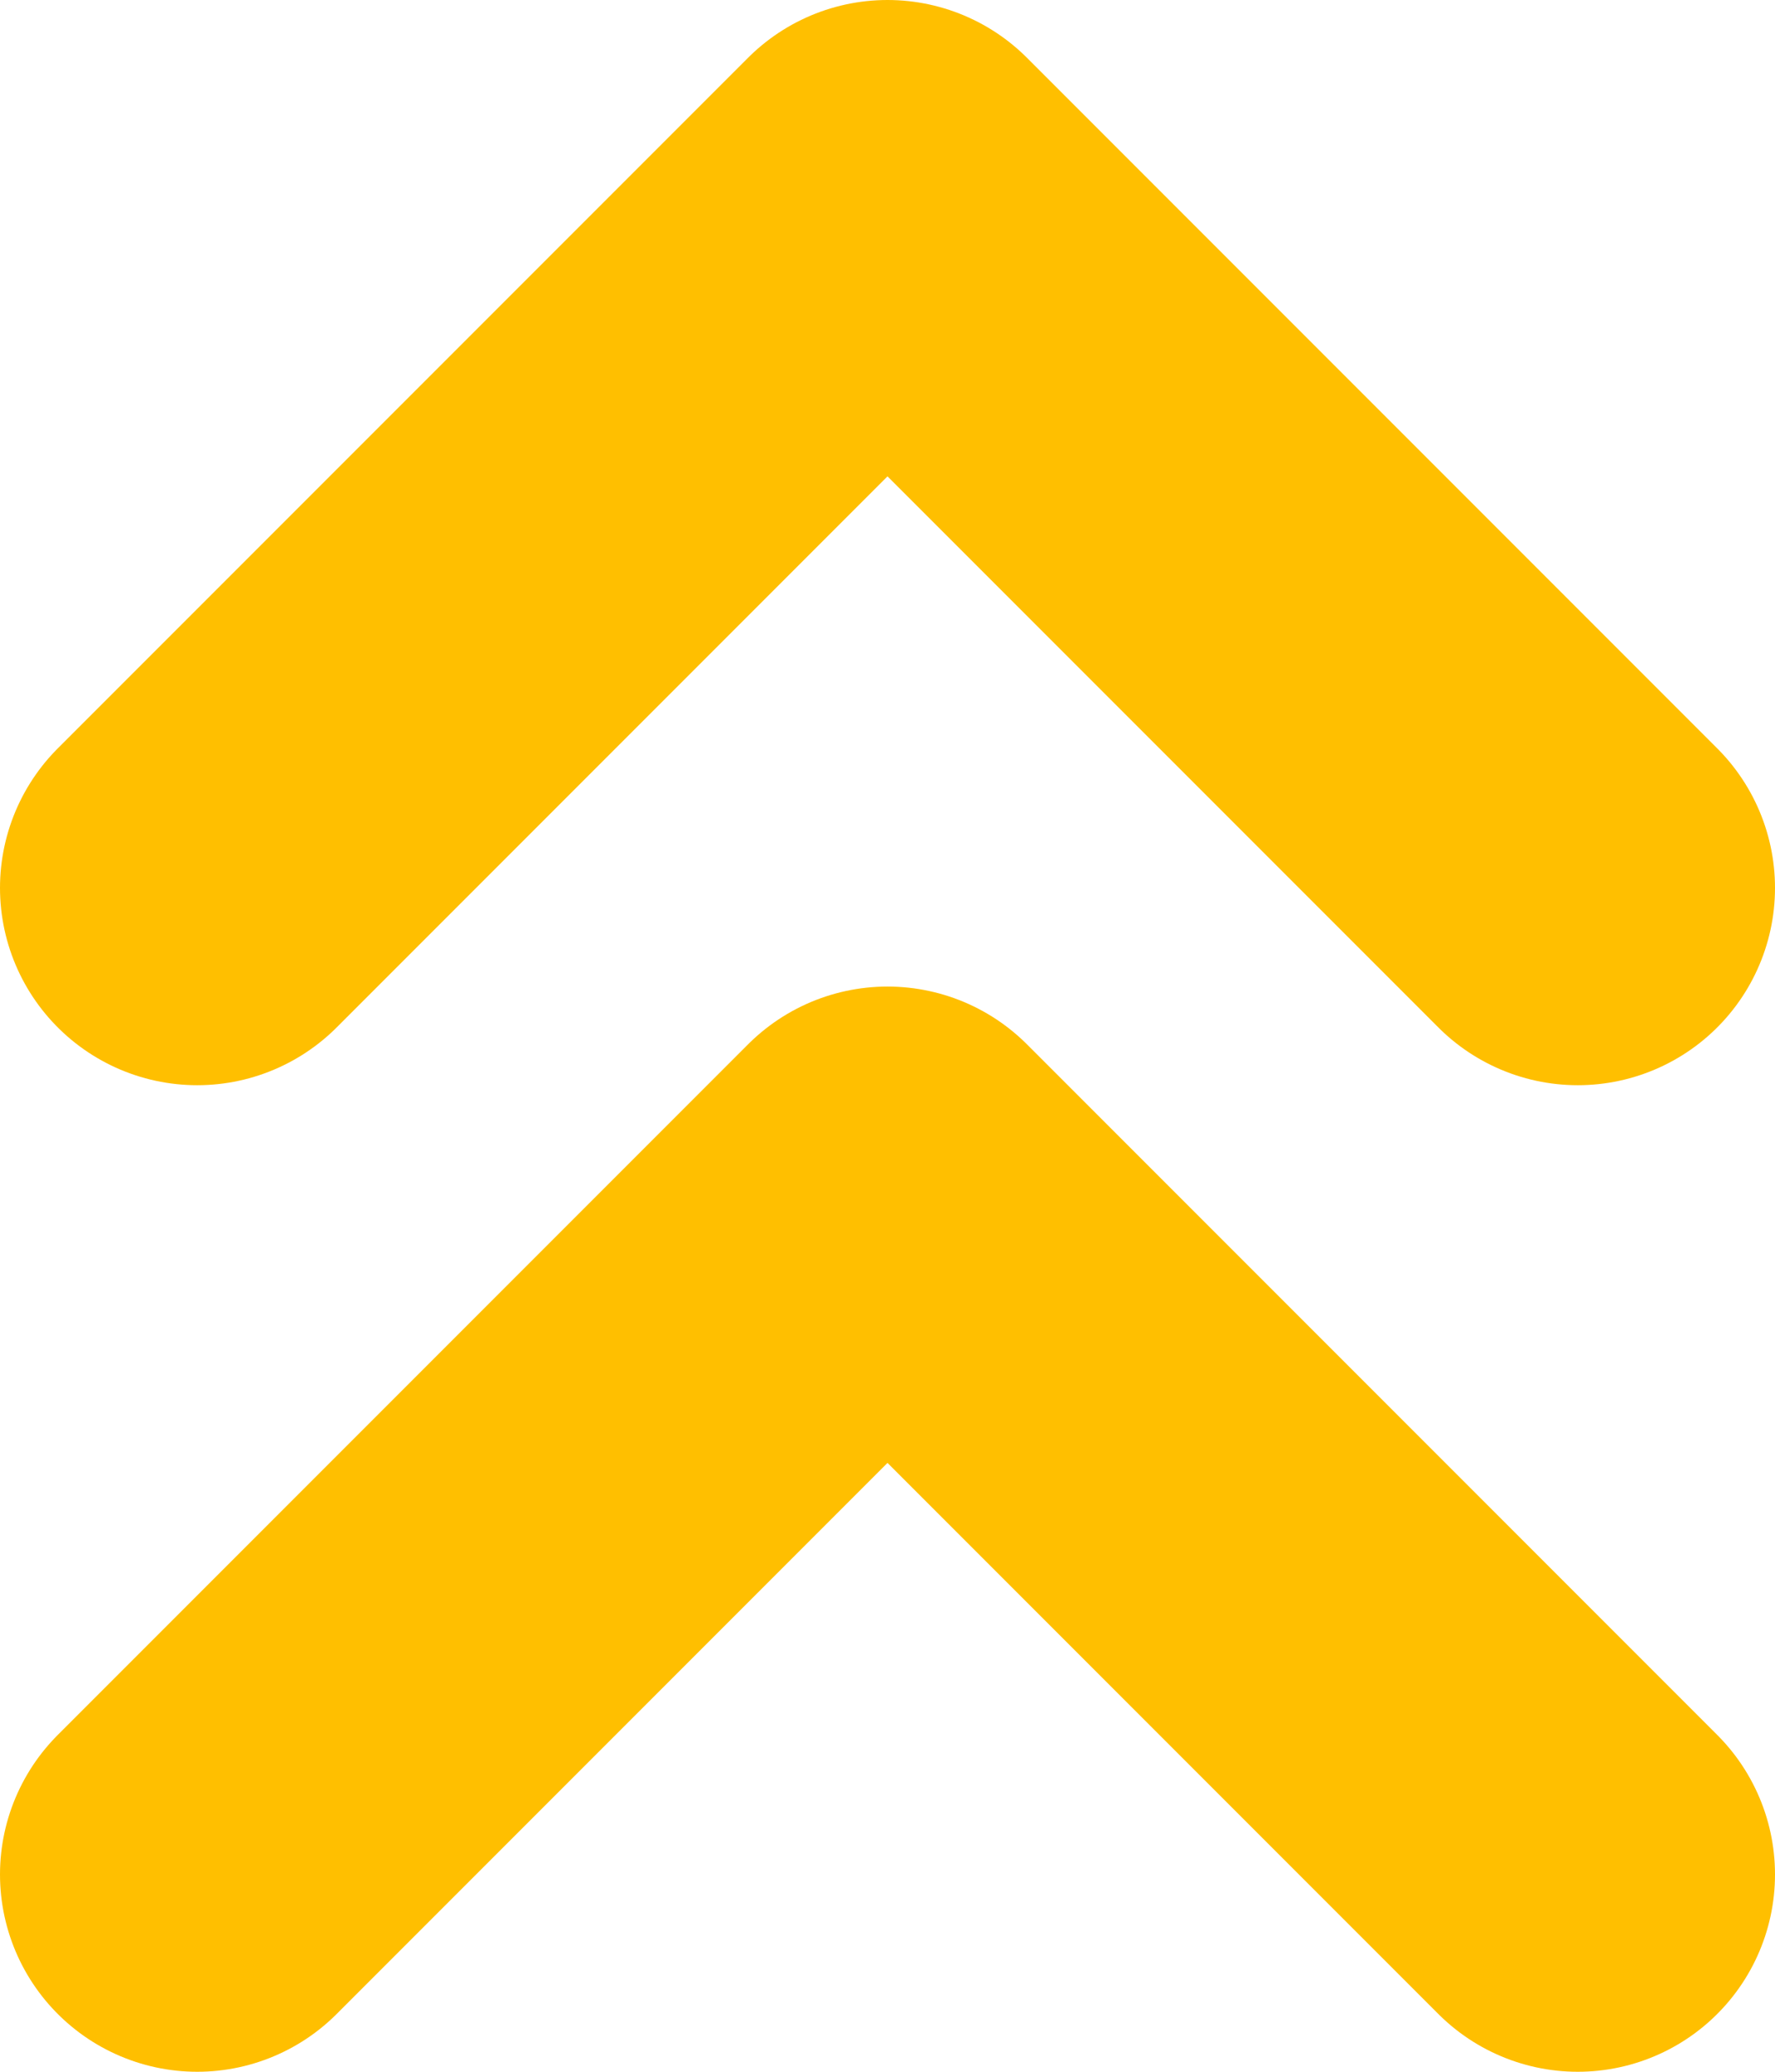 <svg width="18" height="21" viewBox="0 0 18 21" fill="none" xmlns="http://www.w3.org/2000/svg">
<path d="M16 19L9 12L2 19" stroke="#FFBF00" stroke-width="4" stroke-linecap="round" stroke-linejoin="round"/>
<path d="M16 9L9 2L2 9" stroke="#FFBF00" stroke-width="4" stroke-linecap="round" stroke-linejoin="round"/>
</svg>

